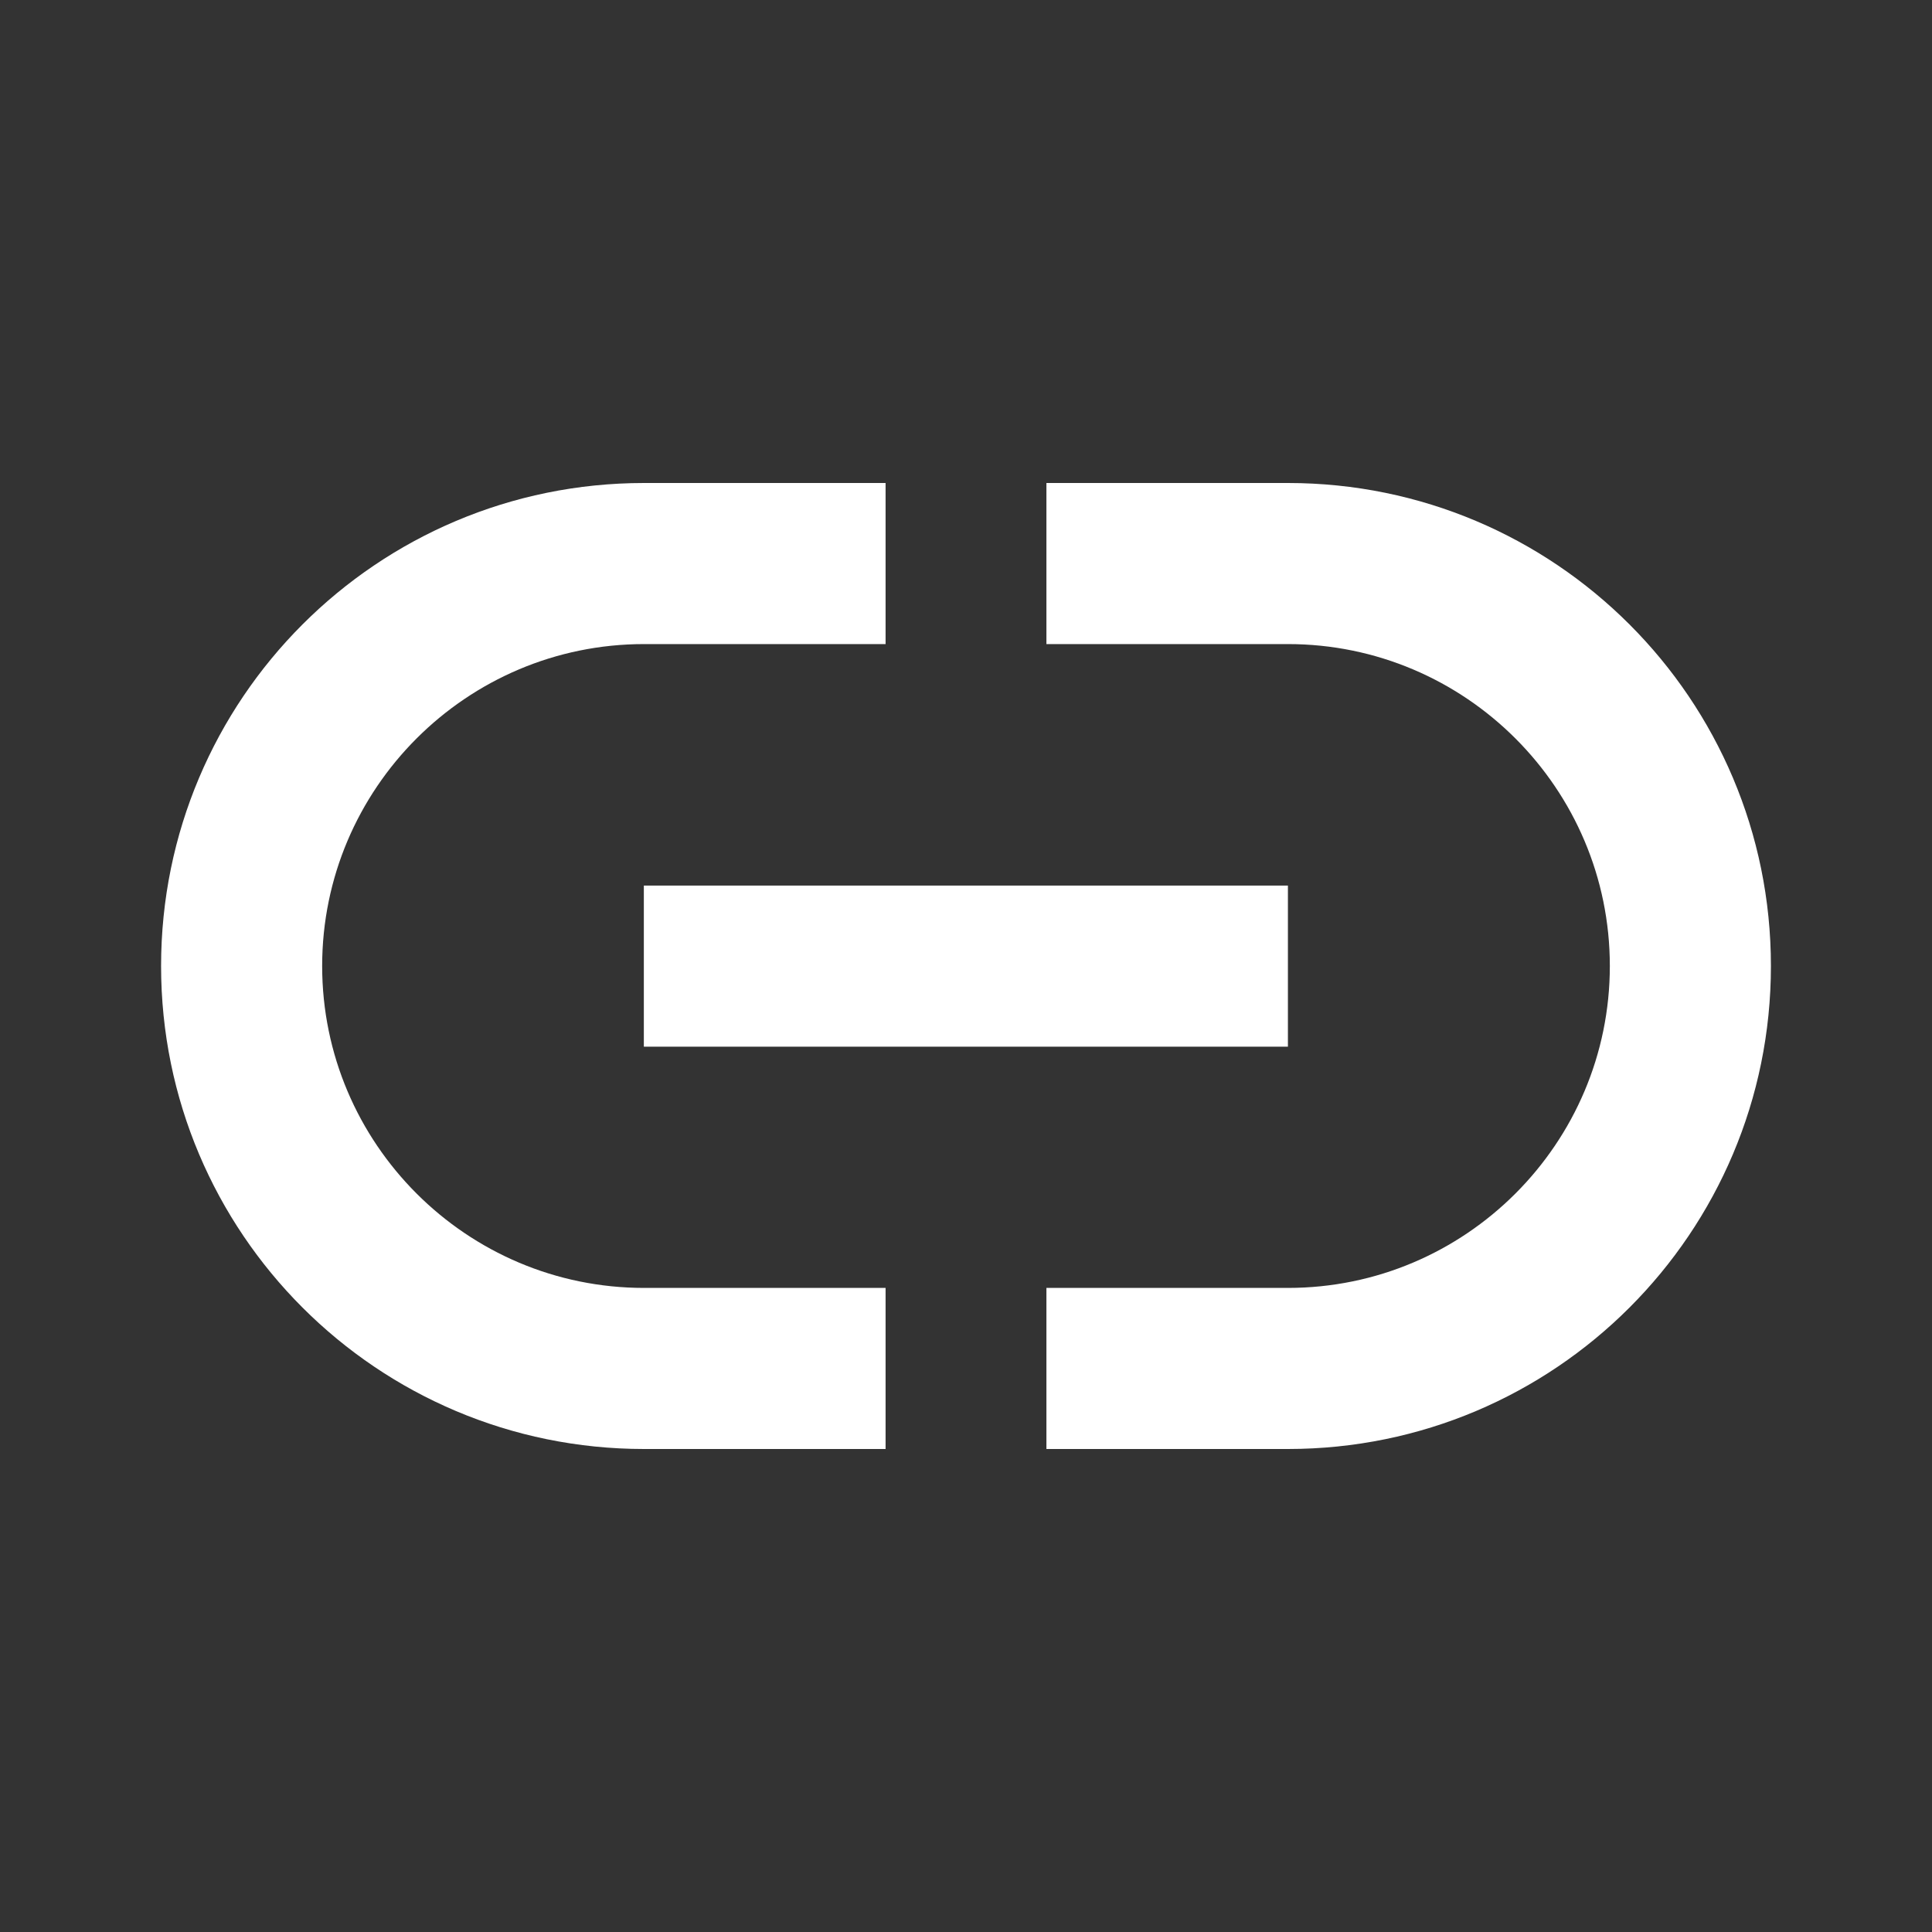 <?xml version="1.0" encoding="UTF-8"?>
<svg id="Layer_1" xmlns="http://www.w3.org/2000/svg" version="1.1" viewBox="0 0 800 800">
  <rect x="0" y="0" width="800" height="800" fill="#333333" stroke="none"/>
  <!-- Generator: Adobe Illustrator 29.5.0, SVG Export Plug-In . SVG Version: 2.1.0 Build 137)  -->
  <defs>
    <style>
      .st0 {
        fill: #fff;
        fill-rule: evenodd;
      }
    </style>
  </defs>
  <g id="Page-1">
    <g id="icon">
      <path id="Shape" class="st0" d="M533.3,366.7v66.7h-266.7v-66.7h266.7ZM366.7,533.3h-100c-73.5,0-133.3-59.8-133.3-133.3s59.8-133.3,133.3-133.3h100v-66.7h-100c-110.5,0-200,89.5-200,200s89.5,200,200,200h100v-66.7ZM533.3,200h-100v66.7h100c73.5,0,133.3,59.8,133.3,133.3s-59.8,133.3-133.3,133.3h-100v66.7h100c110.5,0,200-89.5,200-200s-89.5-200-200-200Z"/>
    </g>
  </g>
</svg>